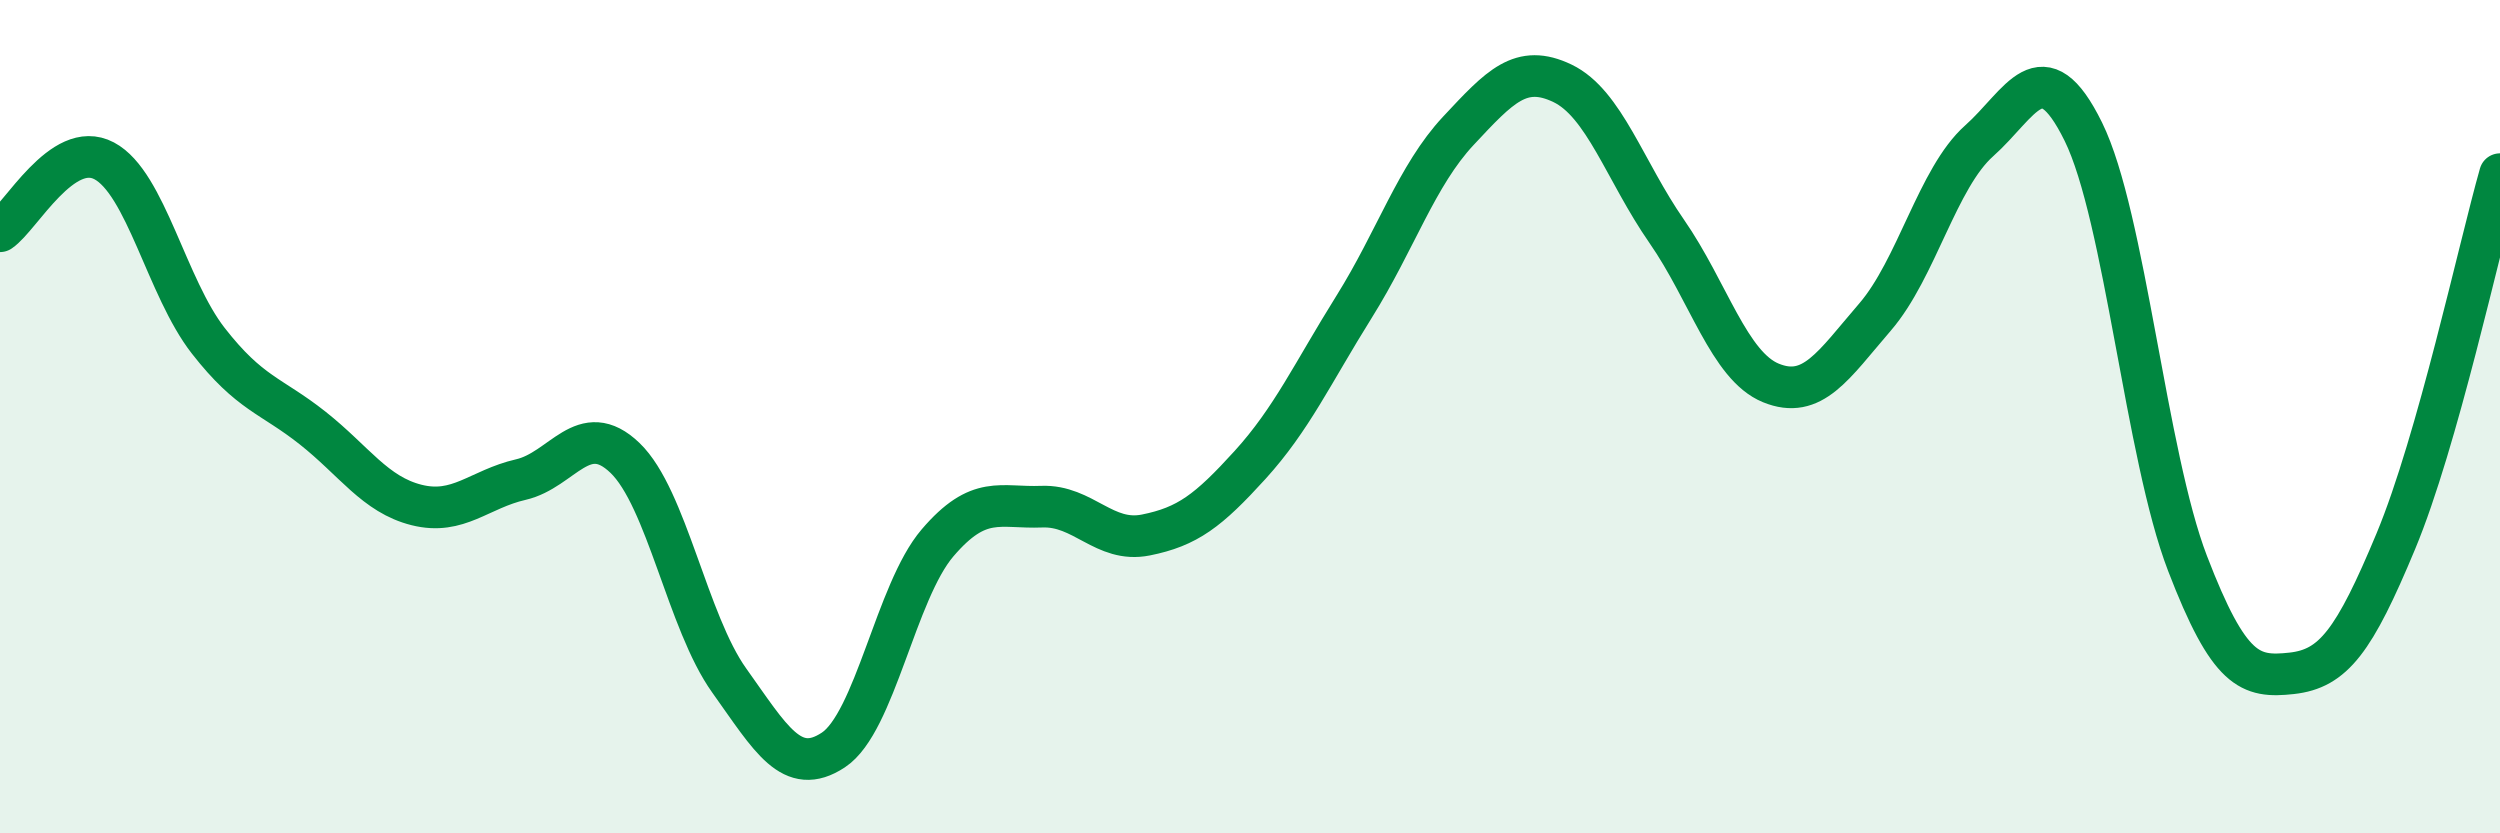 
    <svg width="60" height="20" viewBox="0 0 60 20" xmlns="http://www.w3.org/2000/svg">
      <path
        d="M 0,5.55 C 0.5,5.21 1.5,3.33 2.5,3.86 C 3.5,4.39 4,6.9 5,8.18 C 6,9.46 6.5,9.48 7.5,10.27 C 8.5,11.06 9,11.87 10,12.12 C 11,12.37 11.5,11.74 12.5,11.51 C 13.5,11.28 14,10.03 15,10.99 C 16,11.95 16.5,14.93 17.5,16.33 C 18.5,17.73 19,18.66 20,18 C 21,17.34 21.5,14.2 22.5,13.03 C 23.5,11.86 24,12.2 25,12.16 C 26,12.12 26.5,13.04 27.5,12.84 C 28.5,12.64 29,12.26 30,11.16 C 31,10.06 31.5,8.96 32.5,7.36 C 33.5,5.76 34,4.21 35,3.14 C 36,2.07 36.5,1.52 37.5,2 C 38.5,2.48 39,4.11 40,5.55 C 41,6.99 41.5,8.78 42.5,9.19 C 43.5,9.6 44,8.77 45,7.61 C 46,6.45 46.5,4.27 47.5,3.38 C 48.5,2.49 49,1.13 50,3.16 C 51,5.19 51.5,10.92 52.5,13.52 C 53.5,16.12 54,16.27 55,16.16 C 56,16.05 56.5,15.39 57.5,12.99 C 58.5,10.59 59.5,5.94 60,4.18L60 20L0 20Z"
        fill="#008740"
        opacity="0.1"
        stroke-linecap="round"
        stroke-linejoin="round"
      />
      <path
        d="M 0,5.55 C 0.5,5.21 1.5,3.33 2.5,3.86 C 3.5,4.39 4,6.9 5,8.18 C 6,9.46 6.5,9.48 7.5,10.27 C 8.5,11.06 9,11.87 10,12.12 C 11,12.37 11.5,11.74 12.5,11.51 C 13.5,11.28 14,10.03 15,10.99 C 16,11.95 16.5,14.93 17.5,16.33 C 18.5,17.73 19,18.66 20,18 C 21,17.34 21.5,14.2 22.5,13.03 C 23.5,11.86 24,12.2 25,12.16 C 26,12.12 26.5,13.04 27.5,12.84 C 28.5,12.64 29,12.26 30,11.16 C 31,10.06 31.5,8.96 32.5,7.36 C 33.5,5.76 34,4.21 35,3.14 C 36,2.07 36.5,1.52 37.5,2 C 38.5,2.48 39,4.11 40,5.55 C 41,6.99 41.5,8.78 42.5,9.19 C 43.5,9.6 44,8.77 45,7.61 C 46,6.45 46.5,4.27 47.5,3.38 C 48.5,2.49 49,1.13 50,3.16 C 51,5.19 51.5,10.92 52.5,13.52 C 53.5,16.12 54,16.27 55,16.16 C 56,16.05 56.5,15.39 57.5,12.99 C 58.5,10.59 59.5,5.94 60,4.18"
        stroke="#008740"
        stroke-width="1"
        fill="none"
        stroke-linecap="round"
        stroke-linejoin="round"
      />
    </svg>
  